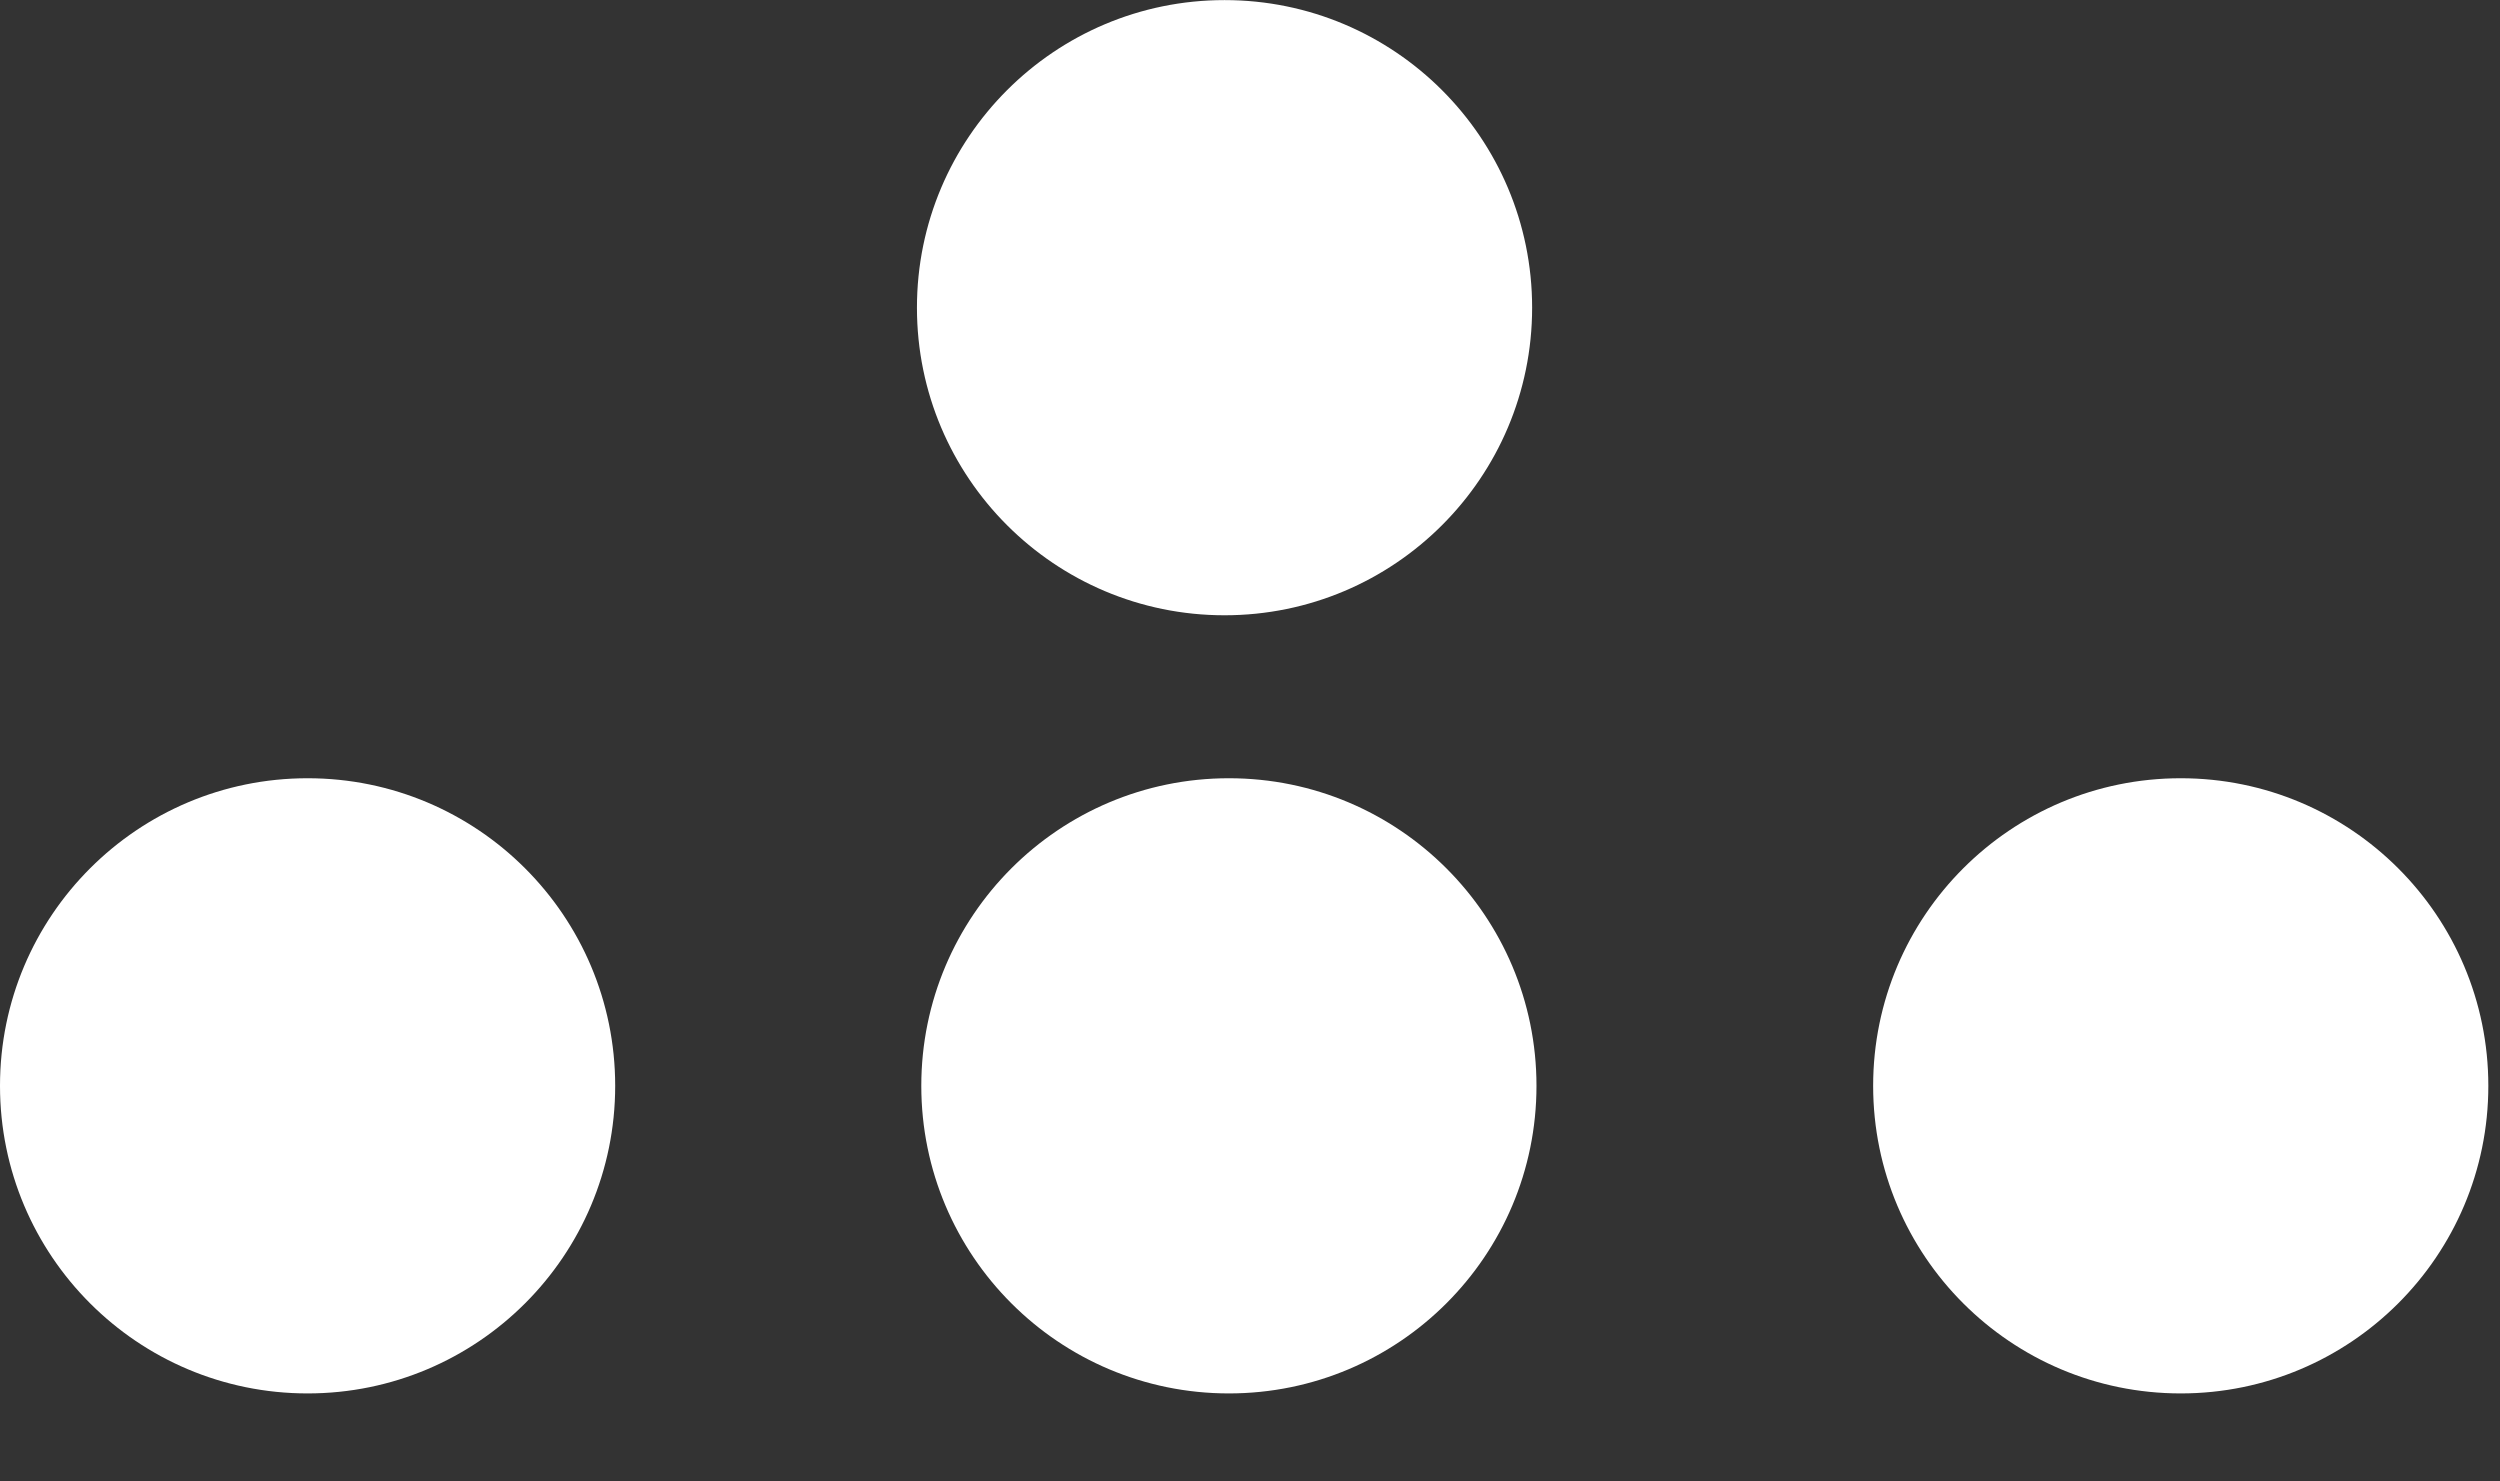 <?xml version="1.0" encoding="UTF-8"?> <svg xmlns="http://www.w3.org/2000/svg" width="27" height="16" viewBox="0 0 27 16" fill="none"><rect x="0" y="0" width="27" height="16" fill="#333333" stroke="none"/><circle cx="3.322" cy="3.322" r="3.322" transform="matrix(1 8.74228e-08 8.74228e-08 -1 5.72205e-06 15.049)" fill="white"></circle><circle cx="3.322" cy="3.322" r="3.322" transform="matrix(1 8.74228e-08 8.74228e-08 -1 9.95 15.049)" fill="white"></circle><circle cx="3.322" cy="3.322" r="3.322" transform="matrix(1 8.74228e-08 8.74228e-08 -1 20.23 15.049)" fill="white"></circle><circle cx="3.322" cy="3.322" r="3.322" transform="matrix(1 8.74228e-08 8.74228e-08 -1 9.903 6.645)" fill="white"></circle></svg> 